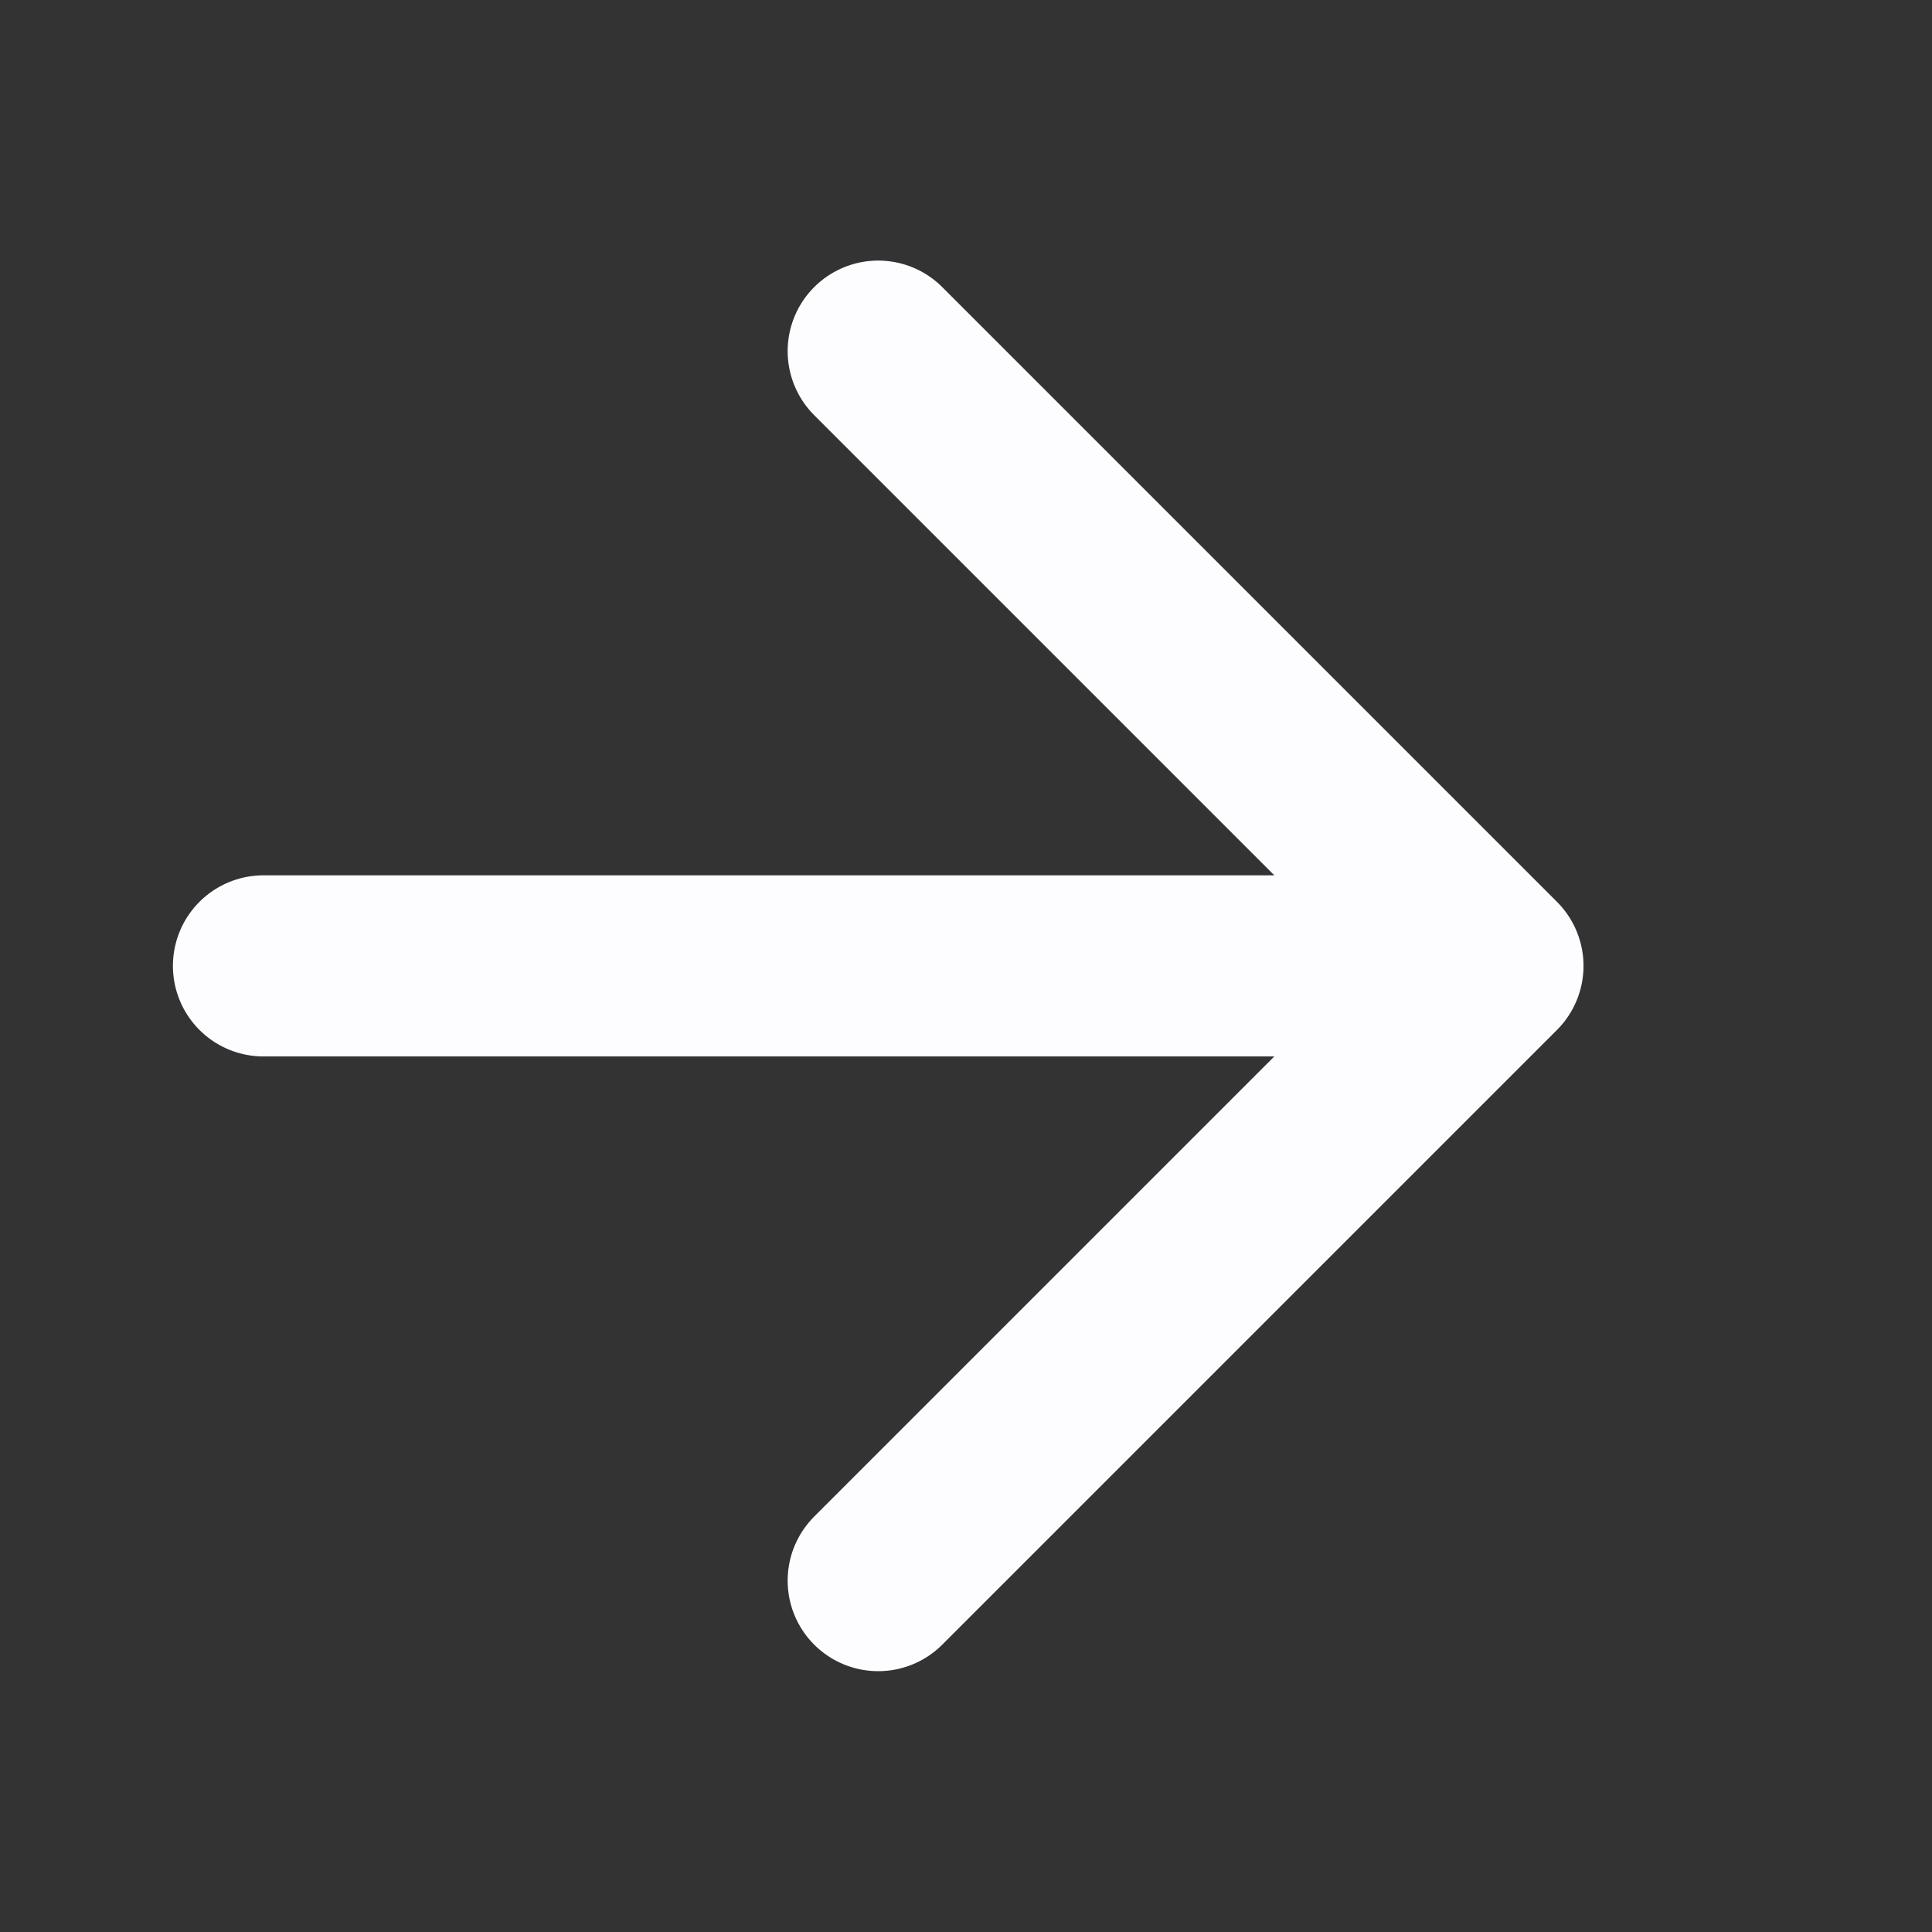 <svg width="16" height="16" viewBox="0 0 16 16" fill="none" xmlns="http://www.w3.org/2000/svg">
<rect x="0" y="0" width="16" height="16" fill="#333333" stroke="none"/>
<path d="M2.182 7.999H12.364M12.364 7.999L7.273 13.09M12.364 7.999L7.273 2.908" stroke="#FDFDFF" stroke-width="1.5" stroke-linecap="round" stroke-linejoin="round"/>
</svg>
